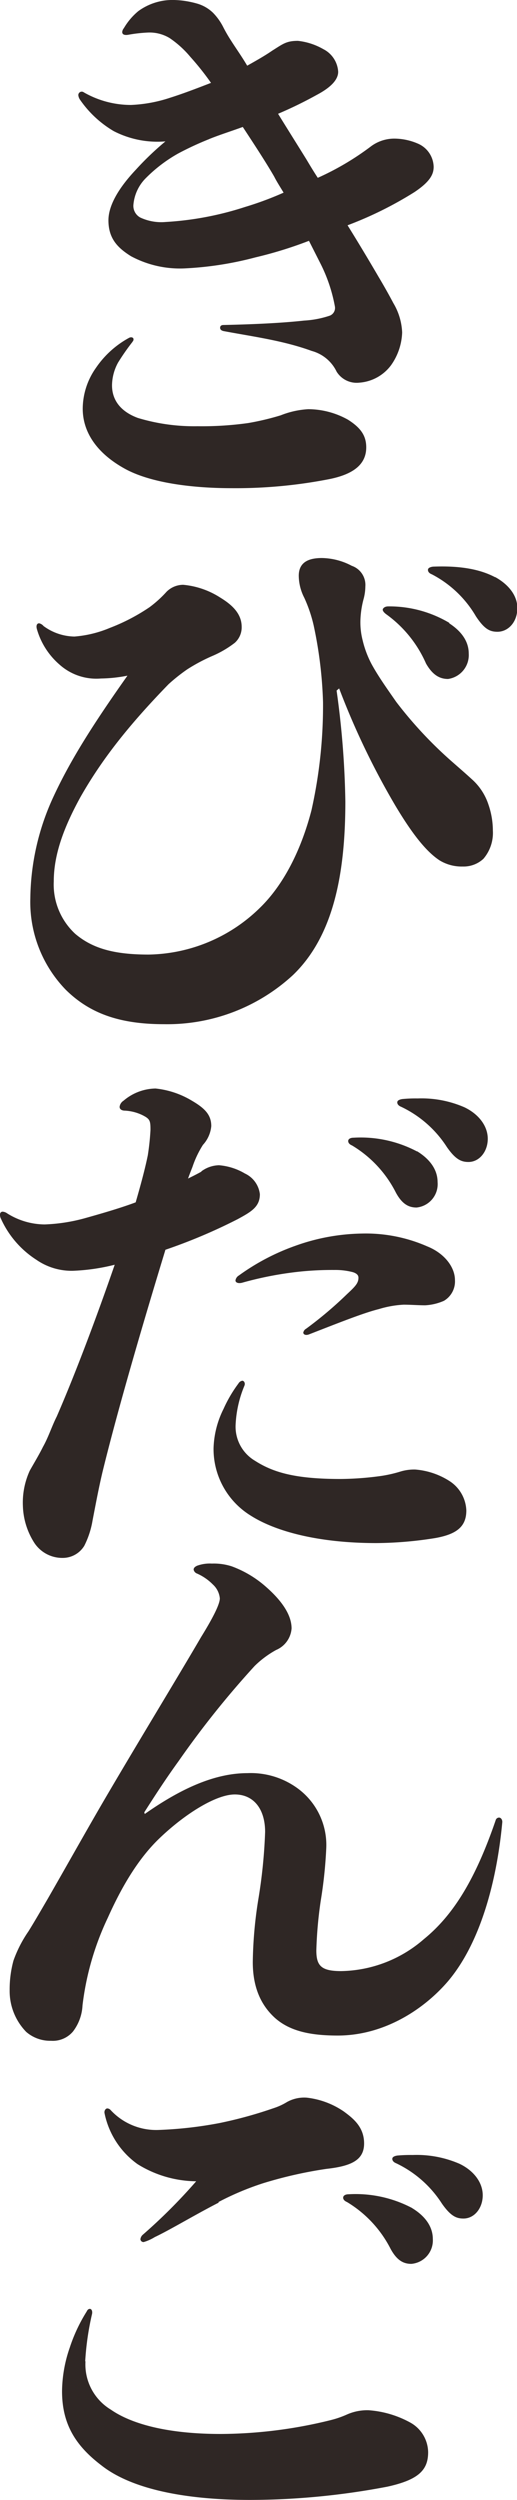 <svg xmlns="http://www.w3.org/2000/svg" viewBox="0 0 75 362.31" width="75" height="362.31"><defs><style>.cls-1{fill:#2f2725;}</style></defs><title>img_mv_ttl</title><path class="cls-1" d="M44.82,34.9a59.09,59.09,0,0,1-7.76,2.4,48.81,48.81,0,0,1-10.33,1.6A15,15,0,0,1,19,37.13c-1.92-1.2-3.27-2.55-3.27-5.2,0-2,1.28-4.48,4-7.36A42.39,42.39,0,0,1,24,20.49,13.85,13.85,0,0,1,16.49,19a15.47,15.47,0,0,1-4.89-4.56,1.41,1.41,0,0,1-.24-.65.5.5,0,0,1,.81-.4A13.75,13.75,0,0,0,19,15.21a20.64,20.64,0,0,0,5.69-1.05c2-.63,4.08-1.44,5.92-2.15a40,40,0,0,0-3-3.77,14.49,14.49,0,0,0-3-2.72,5.62,5.62,0,0,0-3.2-.8,21,21,0,0,0-2.8.32c-.49.08-.88,0-.88-.4a1,1,0,0,1,.24-.56A9.28,9.28,0,0,1,20.08,1.6,8.42,8.42,0,0,1,25.29,0a13.42,13.42,0,0,1,3.44.56,5.52,5.52,0,0,1,2.16,1.28,8.33,8.33,0,0,1,1.45,2,21.64,21.64,0,0,0,1.2,2.08c.71,1.12,1.52,2.24,2.32,3.6,1.28-.72,2.56-1.44,3.6-2.16,1.59-1,2.08-1.44,3.76-1.44a9.45,9.45,0,0,1,3.68,1.2,3.94,3.94,0,0,1,2.16,3.28c0,1.12-1,2.24-3.12,3.36a59.45,59.45,0,0,1-5.6,2.73c1.28,2.08,2.64,4.24,4.08,6.56.48.8,1,1.68,1.68,2.72a39.8,39.8,0,0,0,7.61-4.48,5.68,5.68,0,0,1,3.67-1.2,8.7,8.7,0,0,1,3.21.71,3.76,3.76,0,0,1,2.32,3.37c0,1-.4,2.08-2.8,3.68a54,54,0,0,1-9.69,4.8c1.6,2.57,3.13,5.13,4.48,7.44q1.22,2.05,2.17,3.85a9,9,0,0,1,1.27,4.24,8.7,8.7,0,0,1-1.59,4.72,6.3,6.3,0,0,1-4.65,2.56,3.42,3.42,0,0,1-3.27-1.6,5.64,5.64,0,0,0-3.61-3c-4.17-1.52-8.56-2.08-12.8-2.88-.33-.08-.49-.24-.49-.48s.16-.4.49-.4c3.6-.08,8.08-.24,11.69-.64a14.07,14.07,0,0,0,3.75-.72,1.2,1.2,0,0,0,.73-1.28,22.85,22.85,0,0,0-2.17-6.4ZM18,67.87c-4-2.24-6-5.28-6-8.65a10.34,10.34,0,0,1,1.92-5.91A13.75,13.75,0,0,1,18.65,49c.39-.24.72-.08.72.16s-.08.24-.16.4a32.71,32.71,0,0,0-2.09,3,7.05,7.05,0,0,0-.87,3.28c0,2.24,1.36,3.85,3.75,4.73a28.25,28.25,0,0,0,8.65,1.2A48.23,48.23,0,0,0,36,61.31a38.09,38.09,0,0,0,4.72-1.12,12.72,12.72,0,0,1,4-.89,11.89,11.89,0,0,1,5.77,1.53c1.76,1.12,2.64,2.24,2.64,4,0,2.4-1.76,3.92-5.53,4.64a70.57,70.57,0,0,1-14,1.28c-5.52,0-11.77-.72-15.6-2.88m12.32-47.7a44.51,44.51,0,0,0-4.48,2.08,21.19,21.19,0,0,0-4.64,3.52,6.21,6.21,0,0,0-1.84,3.84,1.92,1.92,0,0,0,1,1.92,7.2,7.2,0,0,0,3.68.64A45.61,45.61,0,0,0,35.53,30a47.24,47.24,0,0,0,5.61-2.08c-.48-.8-1-1.6-1.36-2.32-1.2-2.08-2.88-4.64-4.56-7.2-1.76.64-3.53,1.2-4.89,1.76"/><path class="cls-1" d="M48.83,100.08a128.26,128.26,0,0,1,1.27,16.09c0,10.57-1.76,19.53-7.6,25.14a26.91,26.91,0,0,1-18.73,7.12c-6.49,0-10.8-1.6-14.24-5A18.25,18.25,0,0,1,4.4,130.18a35.78,35.78,0,0,1,3.36-14.73c2.41-5.2,5.68-10.4,10.73-17.53a21,21,0,0,1-3.84.41,8,8,0,0,1-6-2,10.67,10.67,0,0,1-3.29-5.13c-.16-.55,0-.87.32-.87a1.17,1.17,0,0,1,.64.4,7.76,7.76,0,0,0,4.48,1.52A16.56,16.56,0,0,0,15.93,91a28.19,28.19,0,0,0,5.76-3,16.8,16.8,0,0,0,2.48-2.25,3.44,3.44,0,0,1,2.4-1,11.93,11.93,0,0,1,5.36,1.84c1.45.89,3.13,2.17,3.13,4.25a3,3,0,0,1-1,2.32,14.88,14.88,0,0,1-3.29,1.92,25.67,25.67,0,0,0-3.6,1.92,26,26,0,0,0-2.72,2.16c-5.76,5.93-9.68,10.89-12.81,16.41-2.23,4.08-3.84,8.09-3.84,12.17a9.73,9.73,0,0,0,3.12,7.6c2.56,2.17,5.77,3,10.65,3a23.56,23.56,0,0,0,16.17-6.81c3.36-3.28,5.92-8.24,7.44-14.09a69.33,69.33,0,0,0,1.68-15.69,61.12,61.12,0,0,0-1.36-11.12,20.53,20.53,0,0,0-1.36-4,7.08,7.08,0,0,1-.8-3.19c0-2.17,1.76-2.57,3.36-2.57a9.53,9.53,0,0,1,4.33,1.13A2.93,2.93,0,0,1,53,85a7.2,7.2,0,0,1-.24,1.76,13.51,13.51,0,0,0-.47,3,10.41,10.41,0,0,0,.31,3,14.59,14.59,0,0,0,1.28,3.44c1,1.84,2.33,3.69,3.6,5.52a59.74,59.74,0,0,0,8.17,8.73c1,.88,1.84,1.6,2.8,2.48a8.43,8.43,0,0,1,2.41,3.68,11.6,11.6,0,0,1,.64,3.77,5.77,5.77,0,0,1-1.37,4.08,4.22,4.22,0,0,1-3,1.12,6.15,6.15,0,0,1-3.36-.89c-2.08-1.36-4.16-4.16-6.41-7.92a110.78,110.78,0,0,1-8.16-17Zm16.32-9.76C67,91.52,68,93,68,94.72A3.5,3.5,0,0,1,65,98.4c-1.2,0-2.24-.56-3.2-2.24A17.38,17.38,0,0,0,56,89c-.33-.25-.48-.48-.48-.64s.24-.48.8-.48a17,17,0,0,1,8.88,2.4m6.65-6.64c2,1.11,3.2,2.72,3.2,4.48,0,2.08-1.36,3.44-2.89,3.44-1.12,0-1.91-.41-3.12-2.24a15.86,15.86,0,0,0-6.4-6.09c-.4-.15-.56-.4-.56-.64s.24-.4.72-.47c4.24-.17,7,.47,9,1.52"/><path class="cls-1" d="M29.22,169.75a4.45,4.45,0,0,1,2.55-.88,8.77,8.77,0,0,1,3.76,1.2,3.79,3.79,0,0,1,2.17,3c0,1.85-1.29,2.56-3.21,3.61A79.12,79.12,0,0,1,24,181.12c-2.88,9.44-6.73,22.41-9.12,32.17-.57,2.4-1,4.73-1.45,7.05a12.73,12.73,0,0,1-1.2,3.68,3.66,3.66,0,0,1-3.12,1.76A4.86,4.86,0,0,1,5,223.63a10.47,10.47,0,0,1-1.68-5.37,11.13,11.13,0,0,1,1-5.13c.56-1,1.36-2.32,1.91-3.44.81-1.44,1.29-3,2-4.4,2.72-6.24,5.84-14.57,8.41-22a29.06,29.06,0,0,1-6.09.88,9,9,0,0,1-5.28-1.6,13.85,13.85,0,0,1-5.12-5.92,1.48,1.48,0,0,1-.16-.56c0-.32.16-.49.4-.49a1.28,1.28,0,0,1,.64.24,10.35,10.35,0,0,0,5.44,1.61,25.19,25.19,0,0,0,5.76-.88c2.32-.65,5.12-1.45,7.45-2.32.72-2.48,1.35-4.81,1.76-6.81a36.26,36.26,0,0,0,.39-3.68c0-1.36-.07-1.6-1.19-2.16a6.64,6.64,0,0,0-2.49-.64c-.55,0-.8-.24-.8-.56a1.23,1.23,0,0,1,.57-.88,7.33,7.33,0,0,1,4.64-1.77,12.76,12.76,0,0,1,5.28,1.77c1.92,1.12,2.81,2.08,2.81,3.68a4.63,4.63,0,0,1-1.21,2.72,14.52,14.52,0,0,0-1.52,3.2c-.16.41-.4,1-.64,1.68.64-.32,1.29-.64,1.93-1M55,213.94a18.89,18.89,0,0,0,3-.65,6.85,6.85,0,0,1,2.24-.32,10.77,10.77,0,0,1,5,1.69,5.31,5.31,0,0,1,2.41,4.24c0,2.32-1.37,3.44-4.49,4a55.63,55.63,0,0,1-8.57.73c-8.4,0-14.64-1.69-18.25-4a11.33,11.33,0,0,1-5.36-9.77,13.56,13.56,0,0,1,1.45-5.68,19.4,19.4,0,0,1,2.16-3.68.81.81,0,0,1,.56-.4c.23,0,.47.32.31.72a16.61,16.61,0,0,0-1.28,5.68,5.74,5.74,0,0,0,2.81,5.2c2.64,1.69,5.84,2.64,12.41,2.64a45,45,0,0,0,5.52-.39M44,193.12a.79.79,0,0,1,.4-.55,56.48,56.48,0,0,0,5.92-5c1.2-1.12,1.68-1.6,1.68-2.4,0-.4-.31-.64-.8-.8a10.09,10.09,0,0,0-2.72-.32,45.74,45.74,0,0,0-5,.24,50.43,50.43,0,0,0-8.32,1.6c-.57.16-1,0-1-.32a1,1,0,0,1,.49-.72,32.38,32.38,0,0,1,8.24-4.32,29.79,29.79,0,0,1,9.61-1.76A22.17,22.17,0,0,1,62,180.64c2.48,1,4,3,4,4.88a3.26,3.26,0,0,1-1.6,3,7.74,7.74,0,0,1-2.72.65c-1,0-2.08-.09-3.13-.09a14.86,14.86,0,0,0-3.59.64c-2.25.56-5.85,2-10.17,3.68-.48.16-.8,0-.8-.32m16.49-26.25c1.84,1.12,3,2.65,3,4.48A3.41,3.41,0,0,1,60.43,175c-1.12,0-2.09-.48-3-2.16A16.79,16.79,0,0,0,51.06,166c-.39-.16-.55-.4-.55-.64s.23-.48.8-.48a17.48,17.48,0,0,1,9.2,2m.08-7.69a15.56,15.56,0,0,1,6.8,1.29c2.08,1,3.37,2.72,3.37,4.56s-1.21,3.36-2.8,3.36c-1,0-1.85-.32-3.13-2.16a16.05,16.05,0,0,0-6.64-5.84c-.4-.16-.56-.4-.56-.64s.24-.4.71-.48a19.49,19.49,0,0,1,2.25-.09"/><path class="cls-1" d="M21,262.89c5.12-3.6,10.08-5.92,14.89-5.92a11.49,11.49,0,0,1,7.44,2.32,10.17,10.17,0,0,1,4,8.56,65,65,0,0,1-.8,7.61,60,60,0,0,0-.64,7.2c0,2.24.72,3,3.61,3a18.72,18.72,0,0,0,12-4.64c4.33-3.52,7.52-8.81,10.4-17.21a.52.52,0,0,1,.49-.4c.24,0,.48.24.48.64-.8,8.65-3.21,17.61-7.93,23.14C61.31,291.39,55.55,295,49,295c-3.77,0-6.89-.56-9.13-2.57-1.84-1.68-3.2-4.16-3.2-8.08a61.58,61.58,0,0,1,.79-9,75.73,75.73,0,0,0,1-9.85c0-3.36-1.68-5.44-4.4-5.44s-7.21,2.8-10.89,6.32c-3.28,3.12-5.69,7.45-7.52,11.53a40.72,40.72,0,0,0-3.68,12.72,6.76,6.76,0,0,1-1.37,3.77,3.83,3.83,0,0,1-3.2,1.36,5.31,5.31,0,0,1-3.6-1.29,8.49,8.49,0,0,1-2.4-6.07,15.85,15.85,0,0,1,.55-4.25,18,18,0,0,1,2.17-4.24c.8-1.28,1.68-2.8,2.8-4.72,3.36-5.85,6.17-10.89,8.81-15.37,4.8-8.17,10.08-16.81,13.44-22.57,1.44-2.33,2.72-4.65,2.72-5.61a3.11,3.11,0,0,0-1-2,7.47,7.47,0,0,0-2.32-1.6.76.76,0,0,1-.48-.56c0-.24.16-.4.48-.56a5.37,5.37,0,0,1,2.17-.32,8.41,8.41,0,0,1,2.88.4,15.63,15.63,0,0,1,5,3c1.83,1.61,3.68,3.76,3.68,6a3.68,3.68,0,0,1-2.24,3.12,14.19,14.19,0,0,0-3.12,2.32A133.39,133.39,0,0,0,25.93,255.2c-1.92,2.65-3.52,5.13-5,7.45Z"/><path class="cls-1" d="M12.4,342.22a7.65,7.65,0,0,0,3.69,7c2.64,1.84,7.6,3.52,15.93,3.52a67.23,67.23,0,0,0,15.92-2,14,14,0,0,0,2.32-.79,7.27,7.27,0,0,1,3.21-.65,14.7,14.7,0,0,1,6,1.76,5,5,0,0,1,2.64,4.32c0,2.57-1.36,4-5.92,5a107,107,0,0,1-19.85,1.92c-10.33,0-17.61-1.84-21.62-5C11,354.47,9,351.35,9,346.54a19.77,19.77,0,0,1,1.12-6.32A23.6,23.6,0,0,1,12.57,335c.15-.32.31-.39.48-.39s.39.23.31.71a40.82,40.82,0,0,0-1,6.89m19.37-23c-3.44,1.76-7,3.92-9.28,5a6.65,6.65,0,0,1-1.6.72.45.45,0,0,1-.48-.4,1,1,0,0,1,.32-.64,79.06,79.06,0,0,0,7.77-7.77,16.37,16.37,0,0,1-8.5-2.48,12,12,0,0,1-4.79-7.36c-.09-.4.16-.72.4-.72a.69.69,0,0,1,.48.24,9,9,0,0,0,7,2.88,58.09,58.09,0,0,0,8.8-1,61.67,61.67,0,0,0,7.85-2.16,8.81,8.81,0,0,0,1.92-.88,5.13,5.13,0,0,1,2.88-.64,11.87,11.87,0,0,1,5.37,2c1.36,1,2.95,2.24,2.95,4.64s-1.84,3.28-5.44,3.68a61.37,61.37,0,0,0-9.2,2.08,40.78,40.78,0,0,0-6.49,2.73m28.1.88c1.84,1.12,3,2.64,3,4.48a3.41,3.41,0,0,1-3.12,3.6c-1.12,0-2.08-.48-3-2.16a16.84,16.84,0,0,0-6.33-6.8c-.4-.17-.56-.4-.56-.64s.24-.49.81-.49a17.57,17.57,0,0,1,9.2,2m.08-7.69a15.57,15.57,0,0,1,6.8,1.28c2.08,1,3.36,2.72,3.36,4.56s-1.19,3.37-2.8,3.37c-1,0-1.83-.32-3.12-2.16a16.08,16.08,0,0,0-6.64-5.85c-.4-.16-.56-.4-.56-.64s.24-.4.72-.48a21.62,21.62,0,0,1,2.24-.08"/></svg>